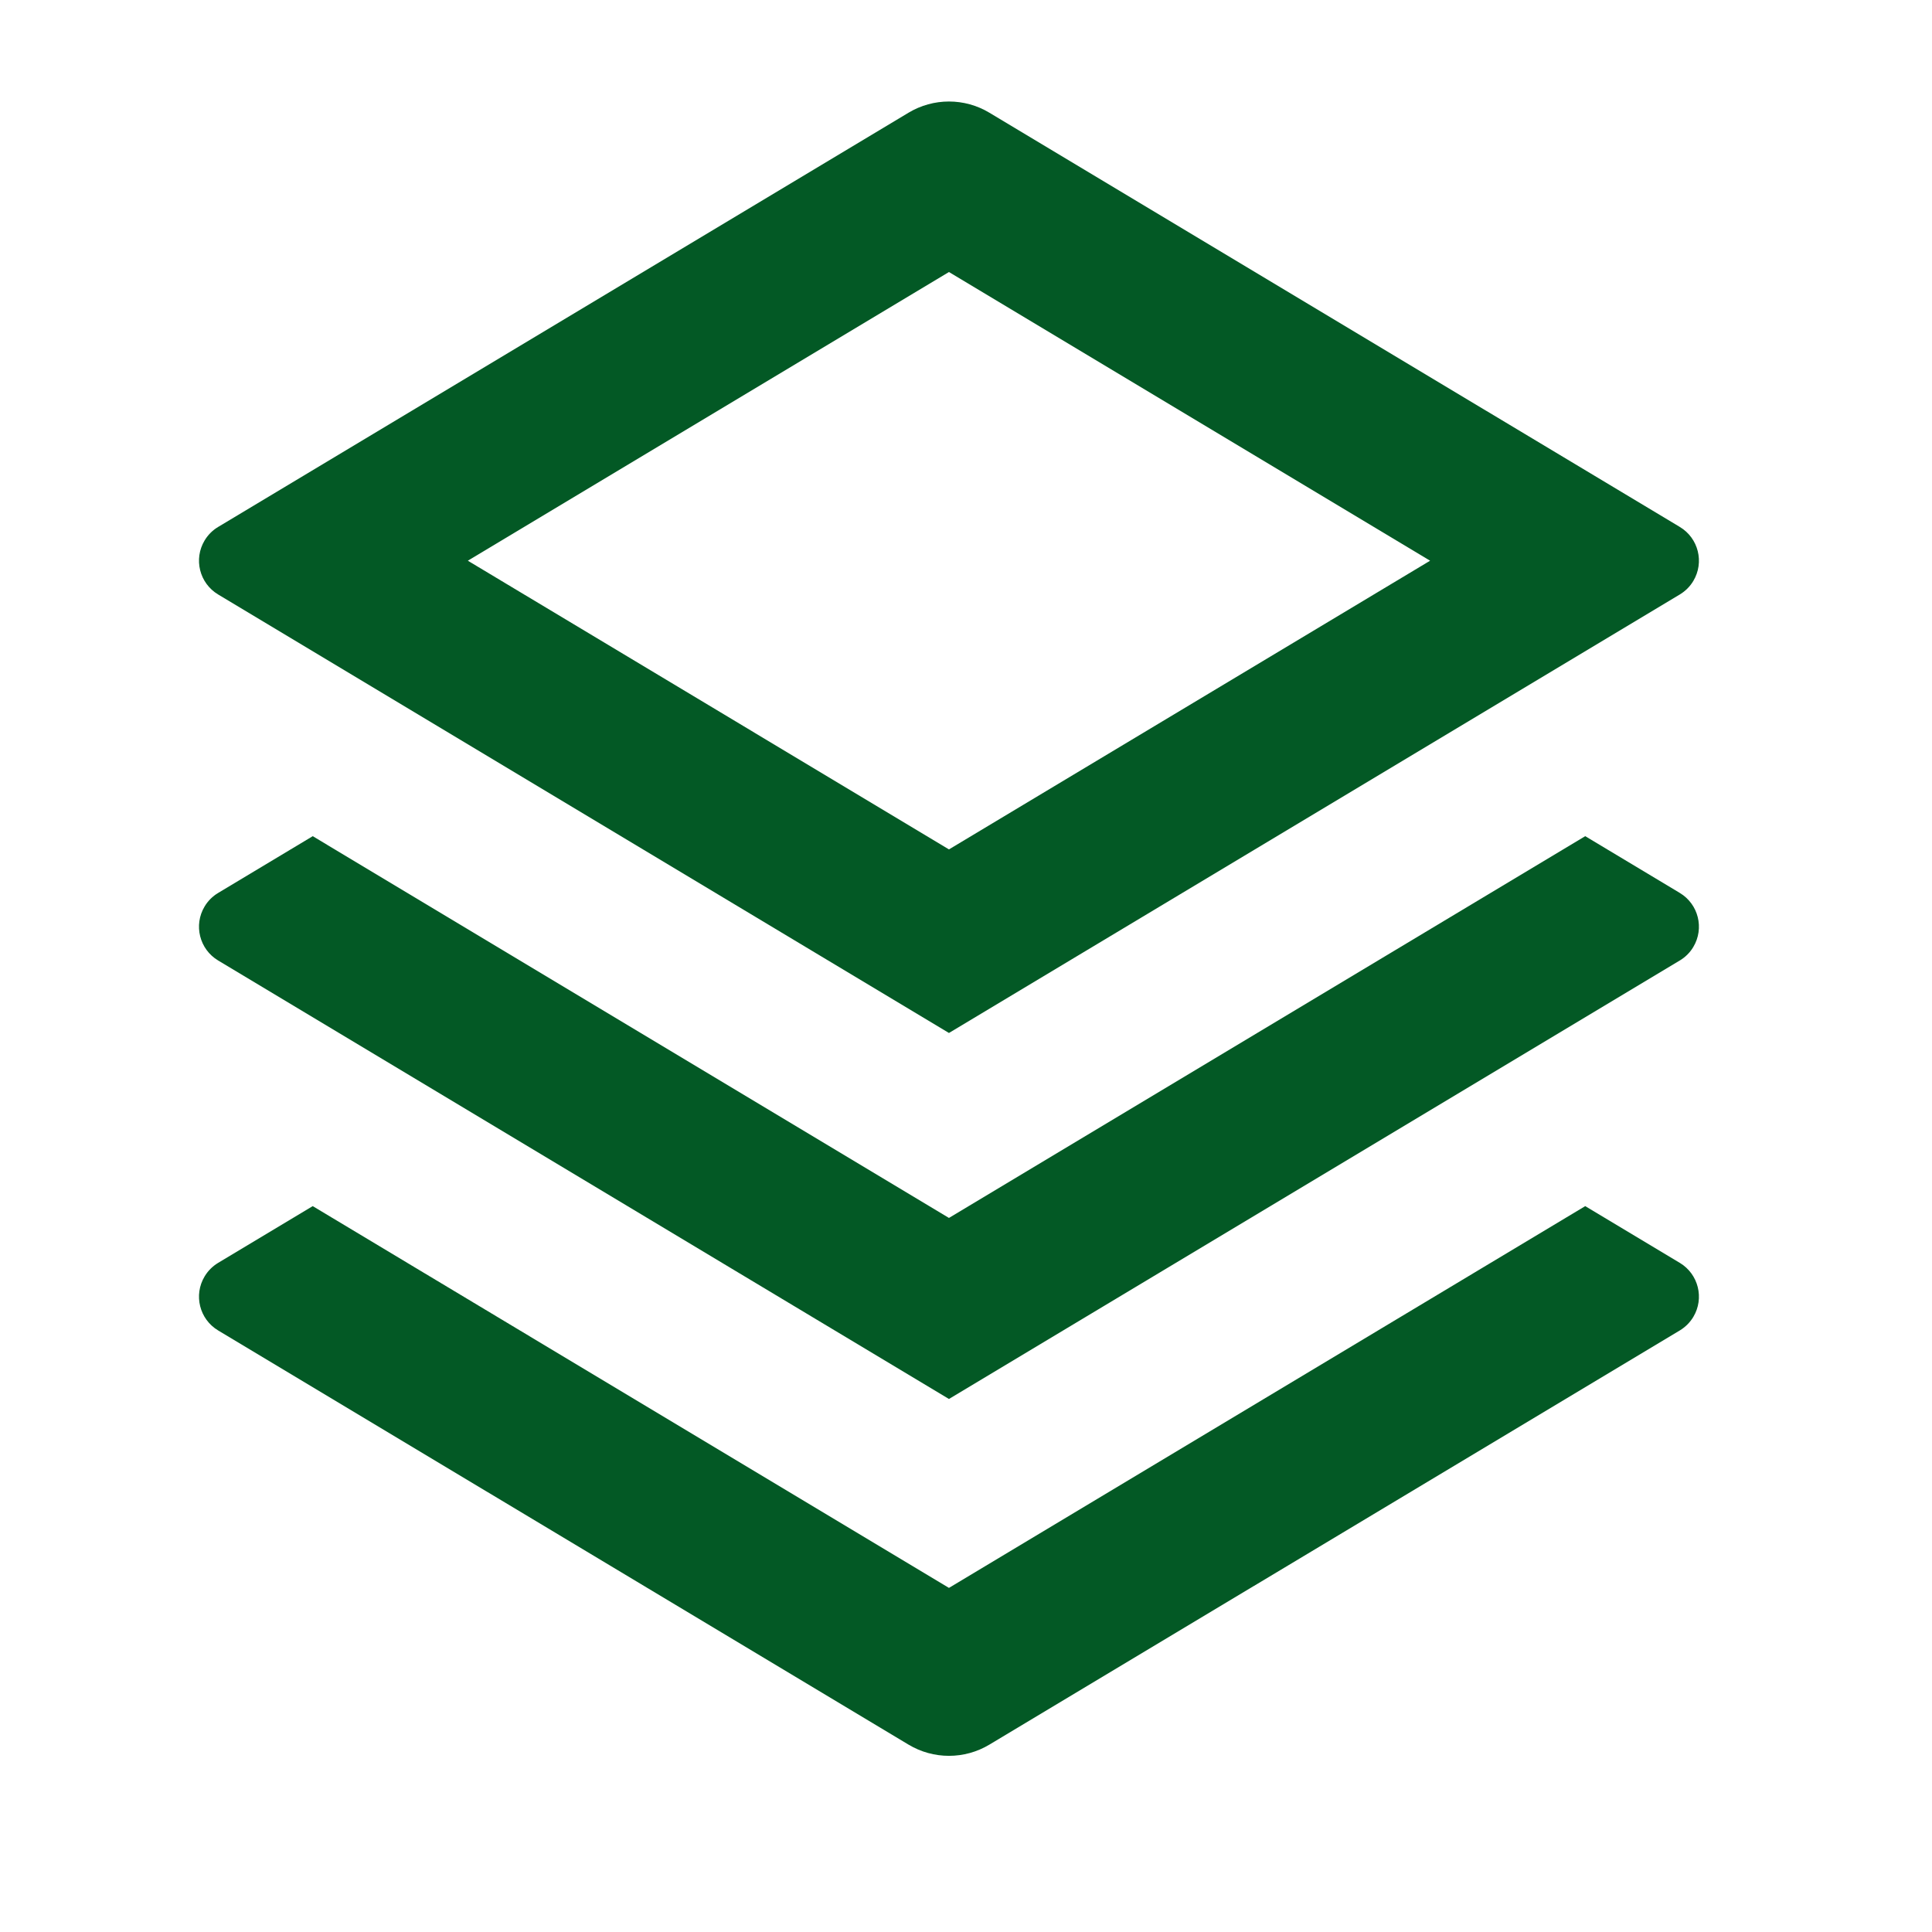 <svg width="45" height="45" viewBox="0 0 45 45" fill="none" xmlns="http://www.w3.org/2000/svg">
<path d="M36.923 28.093L39.127 29.415C39.56 29.676 39.701 30.239 39.441 30.673C39.364 30.802 39.255 30.91 39.127 30.988L23.046 40.635C22.466 40.984 21.741 40.984 21.16 40.635L5.08 30.988C4.646 30.727 4.505 30.164 4.766 29.73C4.843 29.601 4.951 29.493 5.08 29.415L7.284 28.093L22.103 36.985L36.923 28.093ZM36.923 19.476L39.127 20.799C39.56 21.059 39.701 21.622 39.441 22.056C39.364 22.186 39.255 22.294 39.127 22.371L22.103 32.585L5.08 22.371C4.646 22.11 4.505 21.547 4.766 21.113C4.843 20.984 4.951 20.876 5.08 20.799L7.284 19.476L22.103 28.368L36.923 19.476ZM23.046 2.626L39.127 12.274C39.56 12.534 39.701 13.097 39.441 13.531C39.364 13.661 39.255 13.768 39.127 13.846L22.103 24.06L5.08 13.846C4.646 13.585 4.505 13.022 4.766 12.588C4.843 12.459 4.951 12.351 5.08 12.274L21.16 2.626C21.741 2.277 22.466 2.277 23.046 2.626ZM22.103 6.336L10.897 13.06L22.103 19.784L33.31 13.06L22.103 6.336Z" fill="#035925"/>
</svg>

